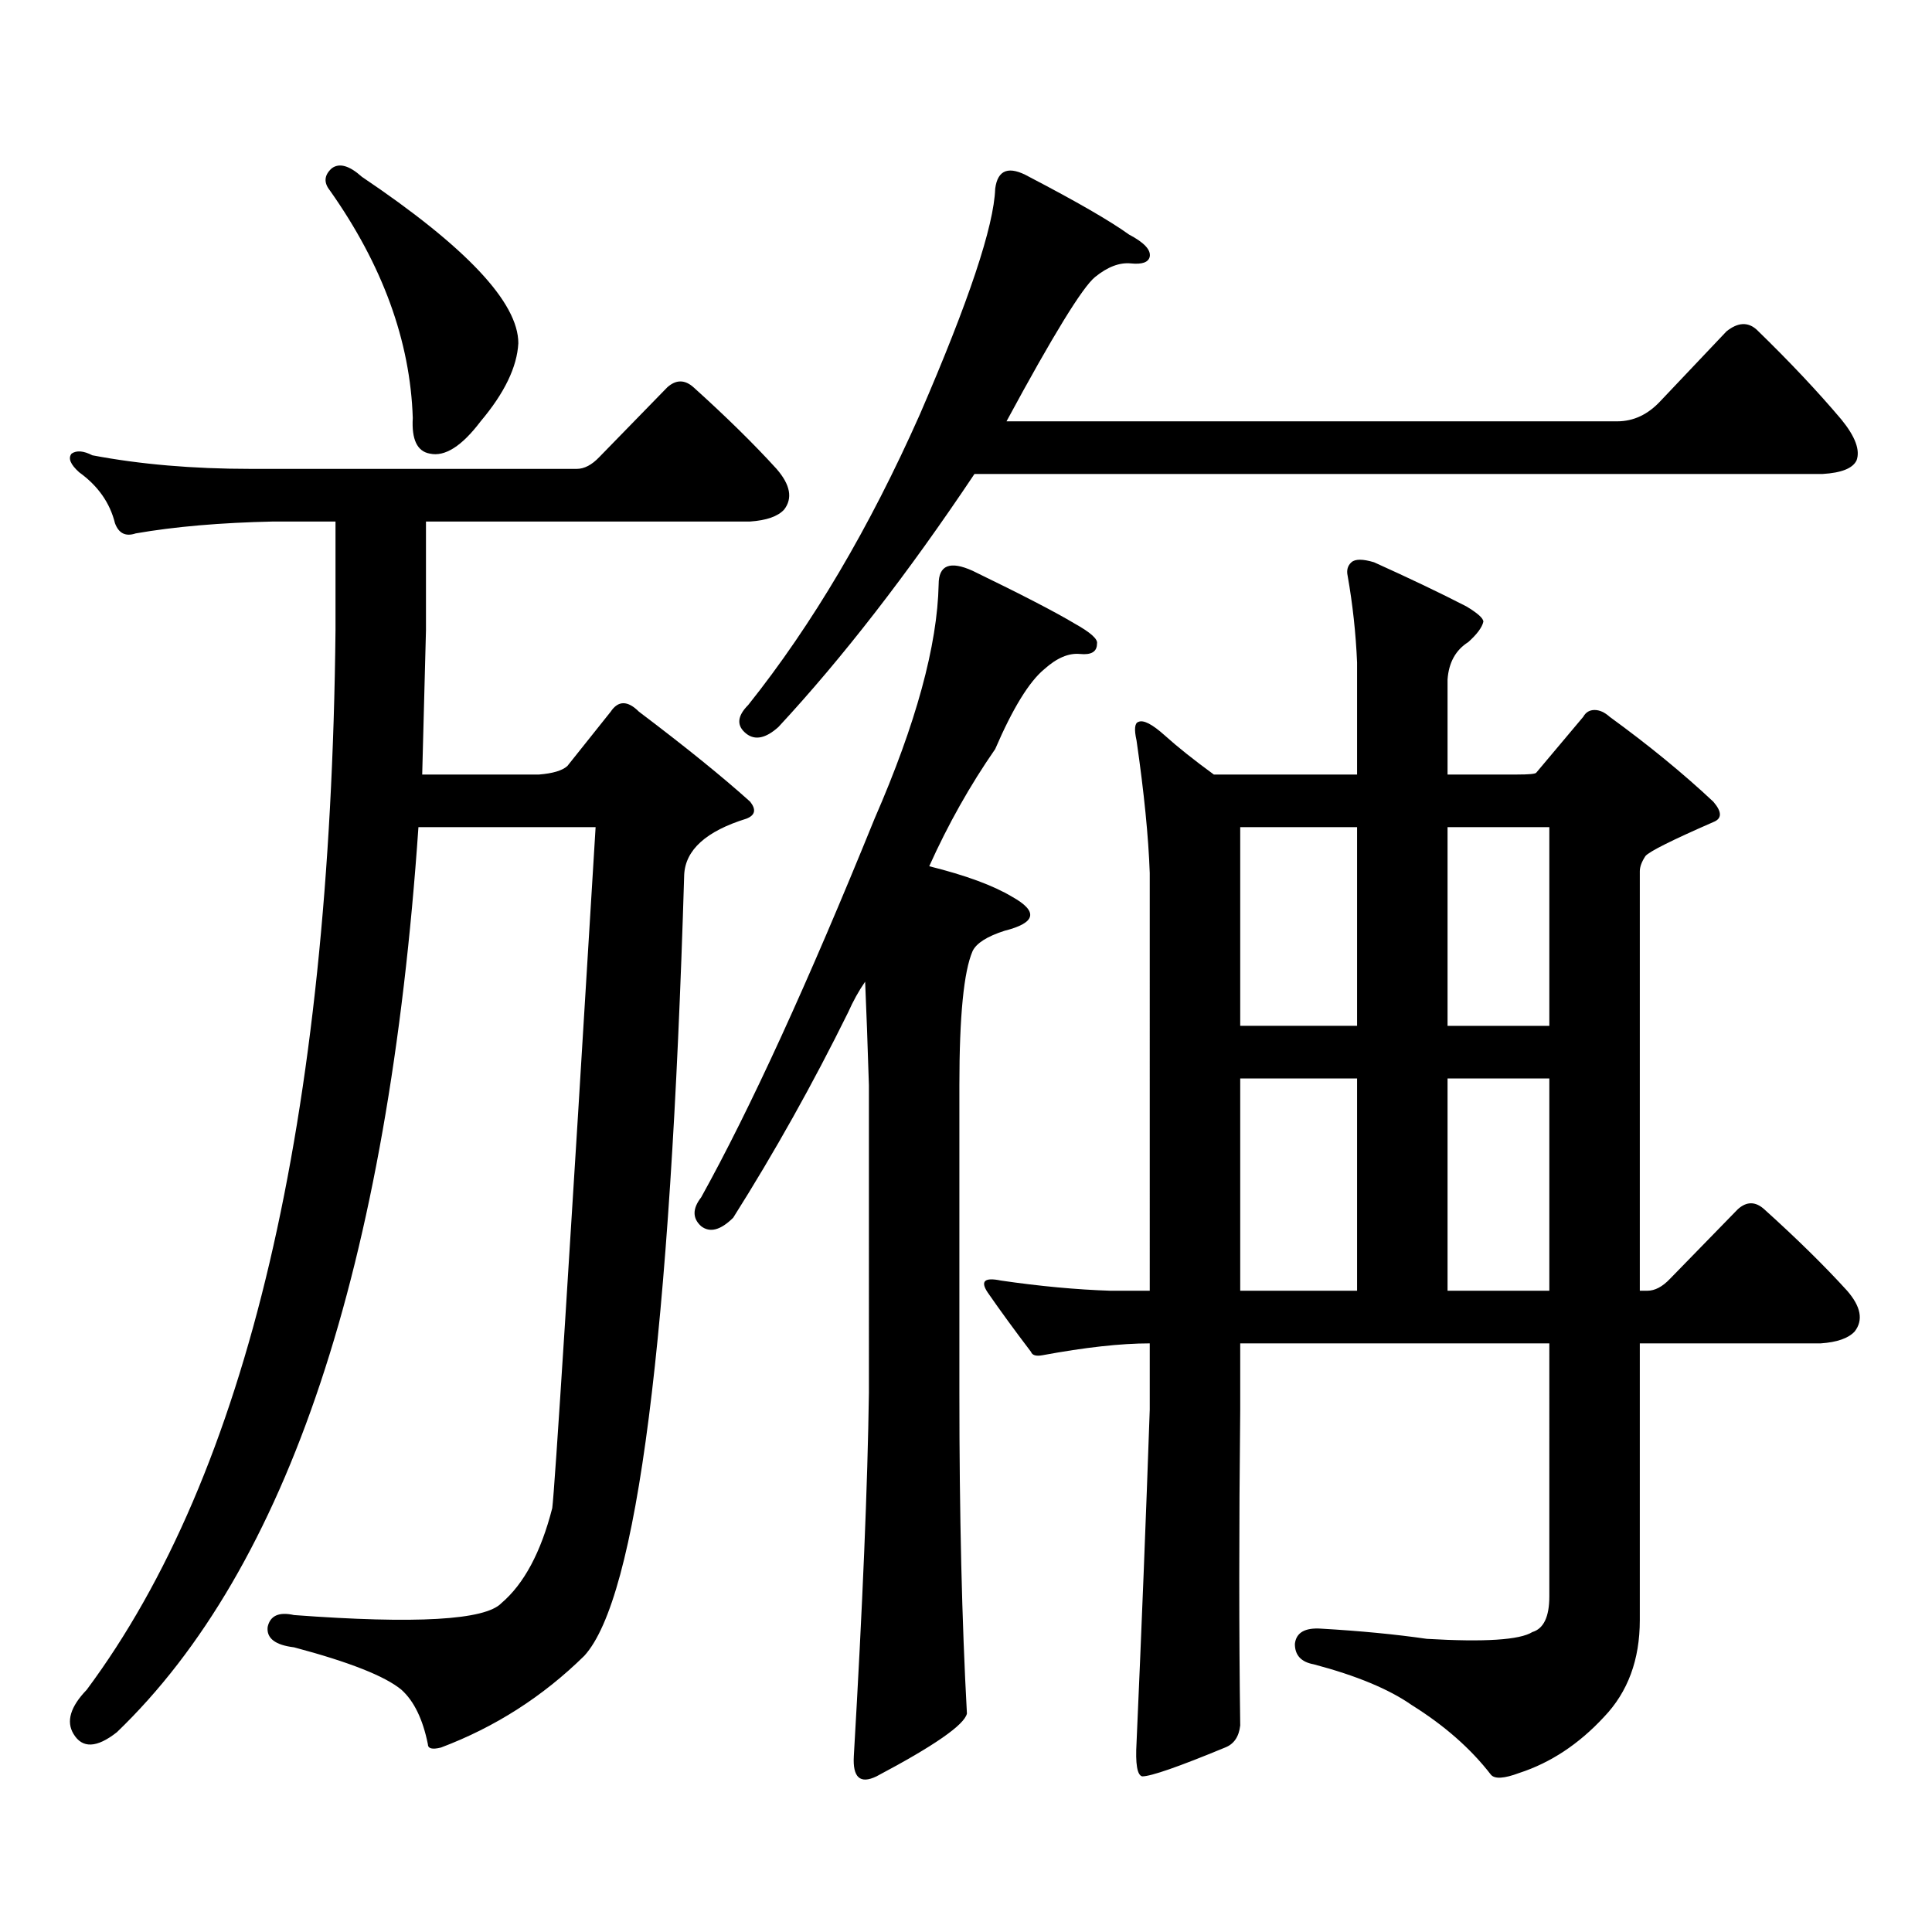 <?xml version="1.0" encoding="utf-8"?>
<!-- Generator: Adobe Illustrator 16.0.0, SVG Export Plug-In . SVG Version: 6.00 Build 0)  -->
<!DOCTYPE svg PUBLIC "-//W3C//DTD SVG 1.1//EN" "http://www.w3.org/Graphics/SVG/1.1/DTD/svg11.dtd">
<svg version="1.1" id="图层_1" xmlns="http://www.w3.org/2000/svg" xmlns:xlink="http://www.w3.org/1999/xlink" x="0px" y="0px"
	 width="1000px" height="1000px" viewBox="0 0 1000 1000" enable-background="new 0 0 1000 1000" xml:space="preserve">
<path d="M228.288,904.508c-4.558,1.167-6.829,0.577-6.829-1.758c-2.607-12.896-7.165-22.274-13.658-28.125
	c-8.46-7.031-26.996-14.364-55.608-21.973c-9.756-1.181-14.314-4.696-13.658-10.547c1.296-5.864,5.854-7.91,13.658-6.152
	c63.078,4.683,98.854,2.637,107.314-6.152c11.707-9.97,20.487-26.367,26.341-49.219c1.296-9.956,8.78-127.441,22.438-352.441
	h-91.705C200.971,655.489,148.93,811.632,60.487,896.598c-10.411,8.198-17.896,8.487-22.438,0.879
	c-3.902-6.454-1.631-14.063,6.829-22.852c83.245-111.909,126.171-294.722,128.777-548.438v-56.25H141.46
	c-27.316,0.591-51.066,2.637-71.218,6.152c-5.213,1.758-8.78,0-10.731-5.273c-2.607-10.547-8.78-19.336-18.536-26.367
	c-4.558-4.093-5.854-7.319-3.902-9.668c2.591-1.758,6.174-1.456,10.731,0.879c24.71,4.696,52.026,7.031,81.949,7.031H298.53
	c3.902,0,7.805-2.046,11.707-6.152l35.121-36.035c4.542-4.093,9.1-4.093,13.658,0c16.905,15.243,31.219,29.306,42.926,42.188
	c7.149,8.212,8.445,15.243,3.902,21.094c-3.262,3.516-9.116,5.575-17.561,6.152H220.483v56.25
	c-0.656,25.2-1.311,50.098-1.951,74.707h60.486c7.149-0.577,12.027-2.046,14.634-4.395l22.438-28.125
	c3.902-5.851,8.78-5.851,14.634,0c24.054,18.169,43.246,33.7,57.56,46.582c3.247,4.106,2.591,7.031-1.951,8.789
	c-20.823,6.454-31.554,16.122-32.194,29.004c-7.165,239.653-24.39,374.414-51.706,404.297
	C280.969,878.141,256.244,893.961,228.288,904.508z M171.704,87.125c3.902-2.925,9.1-1.456,15.609,4.395
	c53.977,36.337,80.974,65.039,80.974,86.133c-0.656,12.305-7.165,25.79-19.512,40.43c-9.756,12.896-18.536,18.457-26.341,16.699
	c-6.509-1.167-9.436-7.319-8.78-18.457c-1.311-39.839-15.609-79.102-42.926-117.773C167.466,94.458,167.801,90.641,171.704,87.125z
	 M523.89,464.176c13.658,7.622,12.347,13.485-3.902,17.578c-9.116,2.938-14.634,6.454-16.585,10.547
	c-4.558,10.547-6.829,33.7-6.829,69.434v159.082c0,63.281,1.296,118.652,3.902,166.113c-1.311,5.851-16.92,16.699-46.828,32.52
	c-8.46,4.093-12.363,0.577-11.707-10.547c4.542-77.935,7.149-140.625,7.805-188.086V561.734c-0.656-21.094-1.311-38.96-1.951-53.613
	c-3.262,4.696-6.189,9.97-8.78,15.82c-18.216,36.914-38.048,72.372-59.511,106.348c-6.509,6.454-12.042,7.91-16.585,4.395
	c-4.558-4.093-4.558-9.077,0-14.941c25.365-45.703,55.273-111.03,89.754-195.996c21.463-49.219,32.514-89.648,33.17-121.289
	c0-9.956,5.854-12.305,17.561-7.031c25.365,12.305,42.926,21.396,52.682,27.246c8.445,4.696,12.347,8.212,11.707,10.547
	c0,4.106-2.927,5.864-8.78,5.273c-5.854-0.577-12.042,2.06-18.536,7.91c-7.805,6.454-16.265,20.215-25.365,41.309
	c-13.018,18.759-24.39,38.974-34.146,60.645C499.821,453.052,514.134,458.325,523.89,464.176z M859.492,207.535l34.146-36.035
	c5.854-4.683,11.052-4.972,15.609-0.879c16.905,16.411,31.539,31.942,43.901,46.582c7.149,8.789,9.756,15.82,7.805,21.094
	c-1.951,4.106-7.805,6.454-17.561,7.031H504.378c-34.481,51.567-68.291,95.224-101.461,130.957
	c-6.509,5.864-12.042,7.031-16.585,3.516c-5.213-4.093-4.878-9.077,0.976-14.941c33.17-41.597,62.758-91.694,88.778-150.293
	c25.365-58.585,38.368-97.559,39.023-116.895c1.296-9.956,7.149-12.003,17.561-6.152c24.71,12.896,41.95,22.852,51.706,29.883
	c7.805,4.106,11.372,7.91,10.731,11.426c-0.656,2.938-3.902,4.106-9.756,3.516c-5.854-0.577-12.042,1.758-18.536,7.031
	c-6.509,5.273-21.798,30.185-45.853,74.707h316.09C845.498,218.082,852.983,214.566,859.492,207.535z M641.936,729.605
	c-0.656,61.523-0.656,116.016,0,163.477c-0.656,5.851-3.262,9.668-7.805,11.426c-24.07,9.956-38.383,14.941-42.926,14.941
	c-2.607-0.591-3.582-6.454-2.927-17.578c2.592-58.599,4.878-116.016,6.829-172.266v-34.277c-14.969,0-33.505,2.06-55.608,6.152
	c-3.262,0.591-5.213,0-5.854-1.758c-8.46-11.124-15.945-21.382-22.438-30.762c-3.902-5.851-1.631-7.91,6.829-6.152
	c20.152,2.938,39.023,4.696,56.584,5.273h20.487V451.871c-0.656-18.745-2.927-41.597-6.829-68.555
	c-1.311-5.851-0.976-9.077,0.976-9.668c2.592-1.167,7.149,1.181,13.658,7.031c6.494,5.864,14.954,12.606,25.365,20.215h74.145
	v-58.008c-0.656-15.229-2.286-30.171-4.878-44.824c-0.656-2.925,0-5.273,1.951-7.031s5.854-1.758,11.707,0
	c18.201,8.212,34.146,15.82,47.804,22.852c5.854,3.516,8.78,6.152,8.78,7.91c-0.656,2.938-3.262,6.454-7.805,10.547
	c-6.509,4.106-10.091,10.547-10.731,19.336v49.219h36.097c5.854,0,9.1-0.288,9.756-0.879l24.39-29.004
	c1.296-2.335,3.247-3.516,5.854-3.516c2.592,0,5.198,1.181,7.805,3.516c20.152,14.653,38.048,29.306,53.657,43.945
	c4.543,5.273,4.543,8.789,0,10.547c-21.463,9.38-33.17,15.243-35.121,17.578c-1.951,2.938-2.927,5.575-2.927,7.91v217.09h3.902
	c3.902,0,7.805-2.046,11.707-6.152l35.121-36.035c4.543-4.093,9.1-4.093,13.658,0c16.905,15.243,31.219,29.306,42.926,42.188
	c7.149,8.212,8.445,15.243,3.902,21.094c-3.262,3.516-9.116,5.575-17.561,6.152H848.76V838.59c0,20.503-6.189,37.202-18.536,50.098
	c-13.018,14.063-27.652,23.73-43.901,29.004c-7.805,2.925-12.683,3.214-14.634,0.879c-10.411-13.485-24.07-25.488-40.975-36.035
	c-11.707-8.212-28.627-15.243-50.73-21.094c-6.509-1.181-9.756-4.696-9.756-10.547c0.64-5.864,5.198-8.501,13.658-7.91
	c20.152,1.167,38.368,2.925,54.633,5.273c29.908,1.758,48.124,0.577,54.633-3.516c5.854-1.758,8.78-7.91,8.78-18.457V695.328
	H641.936V729.605z M702.422,428.141h-60.486v102.832h60.486V428.141z M702.422,558.219h-60.486v109.863h60.486V558.219z
	 M749.25,530.973h52.682V428.141H749.25V530.973z M749.25,668.082h52.682V558.219H749.25V668.082z"/>
</svg>
